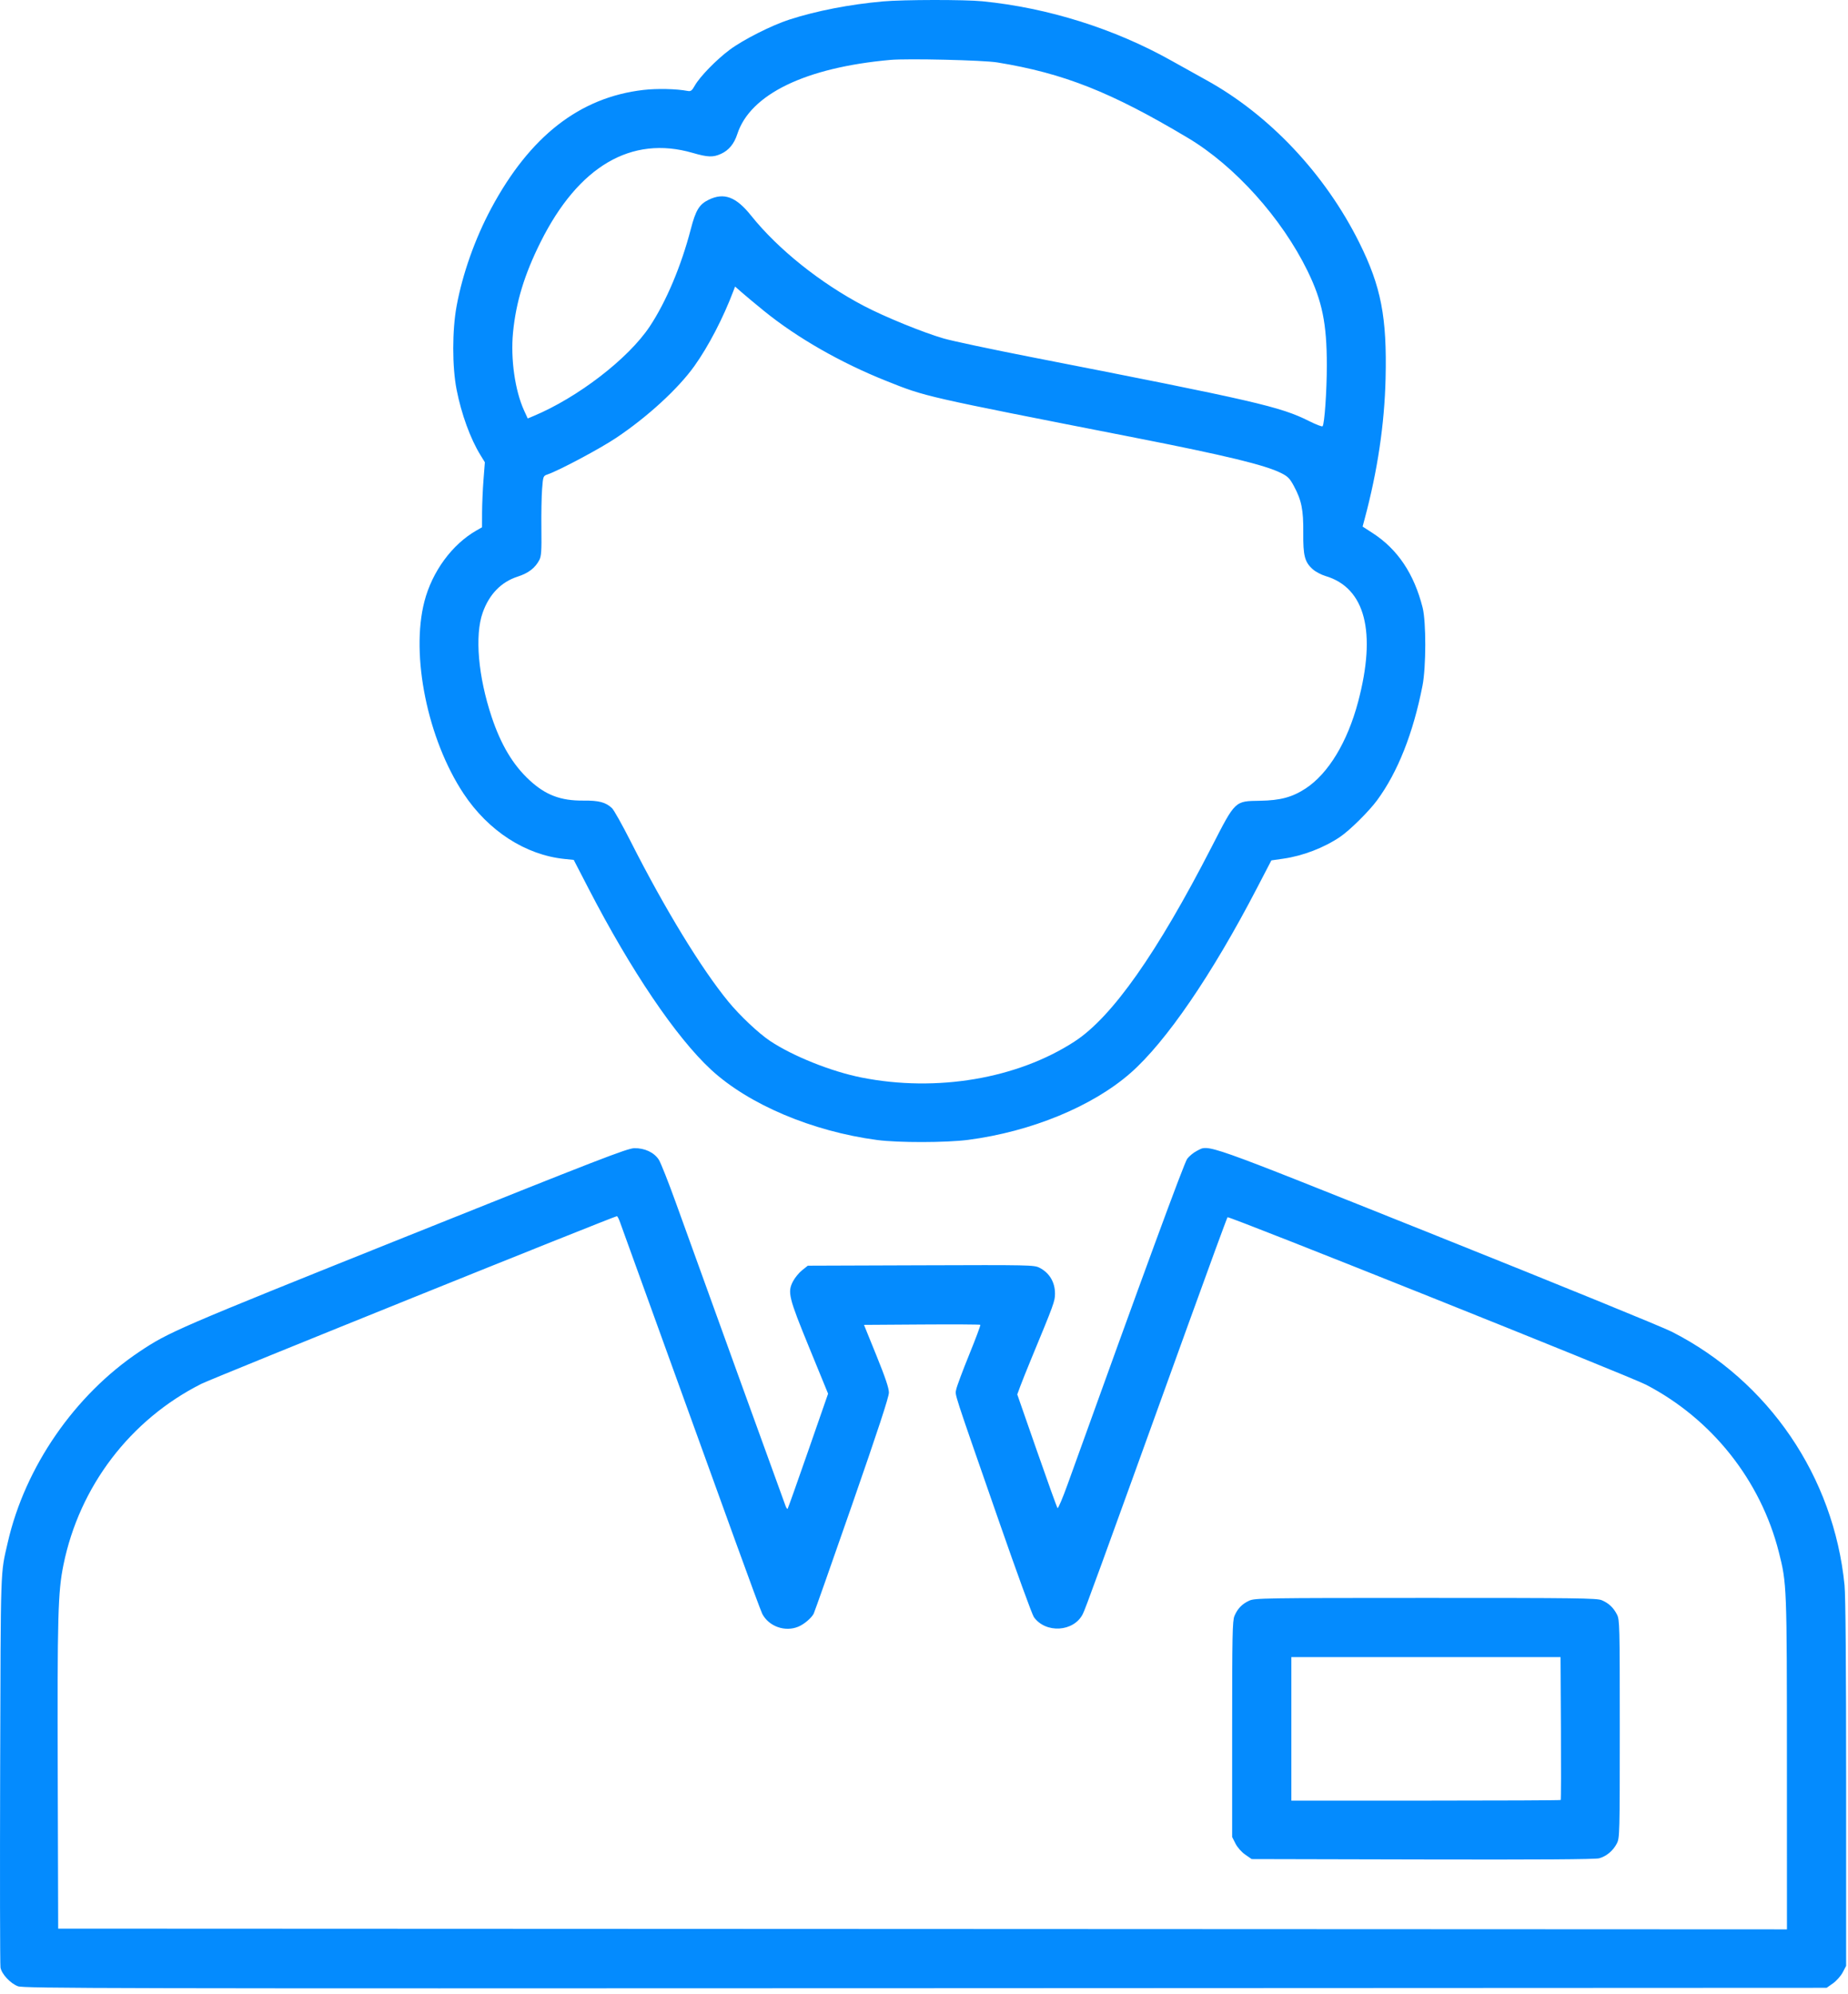<?xml version="1.0" encoding="UTF-8"?> <svg xmlns="http://www.w3.org/2000/svg" width="229" height="247" viewBox="0 0 229 247" fill="none"> <path fill-rule="evenodd" clip-rule="evenodd" d="M109.418 0.175C105.305 0.539 101.14 1.349 97.777 2.44C95.604 3.145 92.095 4.921 90.436 6.156C88.775 7.392 86.721 9.499 86.098 10.607C85.744 11.236 85.603 11.342 85.214 11.267C83.815 11.001 81.419 10.947 79.722 11.144C71.841 12.06 65.662 16.872 60.864 25.829C58.867 29.558 57.324 33.908 56.587 37.888C56.026 40.913 56.025 45.445 56.583 48.283C57.178 51.309 58.286 54.352 59.53 56.373L60.083 57.273L59.913 59.467C59.82 60.674 59.741 62.487 59.738 63.495L59.732 65.328L59.035 65.726C56.018 67.449 53.552 70.812 52.592 74.517C50.863 81.186 52.986 91.601 57.447 98.328C60.507 102.945 65.108 105.923 69.945 106.419L71.096 106.537L72.907 110.041C78.183 120.248 83.765 128.504 88.103 132.519C92.759 136.827 100.646 140.17 108.679 141.239C111.301 141.588 117.26 141.578 119.989 141.221C127.782 140.199 135.365 137.079 140.074 132.956C144.483 129.097 150.177 120.775 155.758 110.035L157.545 106.597L159.018 106.386C161.457 106.038 164.065 105.036 166.068 103.679C167.269 102.866 169.631 100.529 170.644 99.153C173.206 95.674 175.121 90.839 176.274 84.945C176.725 82.641 176.733 77.031 176.288 75.277C175.223 71.077 173.191 68.048 170.097 66.046L168.851 65.24L169.109 64.276C170.7 58.338 171.563 52.552 171.698 46.903C171.88 39.309 171.147 35.513 168.454 30.091C164.221 21.571 157.3 14.22 149.441 9.9C148.553 9.412 146.63 8.341 145.168 7.521C138.09 3.55 129.846 0.96 121.728 0.158C119.522 -0.06 111.954 -0.05 109.418 0.175ZM123.592 7.737C131.837 9.086 137.681 11.401 147.224 17.1C153.028 20.565 158.84 27.034 162.035 33.585C163.846 37.296 164.416 40.084 164.417 45.244C164.418 48.411 164.13 52.554 163.89 52.812C163.822 52.886 163.065 52.594 162.208 52.164C158.656 50.382 155.63 49.685 127.843 44.251C122.902 43.284 117.996 42.243 116.94 41.936C114.381 41.193 109.633 39.257 107.062 37.908C101.631 35.059 96.405 30.874 93.065 26.7C91.212 24.384 89.724 23.826 87.838 24.739C86.65 25.314 86.213 26.028 85.597 28.404C84.413 32.963 82.535 37.41 80.505 40.461C77.859 44.437 71.597 49.257 66.094 51.553L65.394 51.845L64.948 50.87C63.815 48.396 63.256 44.459 63.574 41.189C63.939 37.433 64.983 34.008 66.984 29.998C71.679 20.592 78.24 16.742 85.826 18.941C87.718 19.488 88.358 19.51 89.351 19.059C90.313 18.622 90.975 17.817 91.365 16.613C92.958 11.683 99.806 8.365 110.335 7.422C112.476 7.23 121.857 7.453 123.592 7.737ZM94.66 38.512C98.752 41.838 104.177 44.944 109.821 47.193C114.803 49.177 114.192 49.038 140.677 54.233C151.842 56.423 156.732 57.605 158.728 58.597C159.578 59.02 159.819 59.261 160.323 60.195C161.286 61.979 161.524 63.157 161.498 65.999C161.471 68.865 161.678 69.652 162.693 70.543C163.034 70.843 163.738 71.214 164.258 71.368C169.18 72.83 170.594 78.3 168.291 86.962C166.969 91.937 164.608 95.836 161.801 97.681C160.144 98.769 158.667 99.168 156.129 99.21C152.995 99.262 153.108 99.154 150.159 104.899C143.383 118.095 137.806 126.014 133.16 129.034C126.054 133.653 116.071 135.343 106.766 133.502C103.026 132.762 98.242 130.849 95.418 128.963C93.997 128.014 91.691 125.841 90.266 124.107C86.907 120.019 82.39 112.618 78.169 104.287C77.122 102.22 76.072 100.347 75.835 100.125C75.053 99.39 74.214 99.17 72.274 99.188C69.473 99.213 67.604 98.503 65.603 96.65C63.565 94.763 62.077 92.274 60.925 88.824C59.251 83.808 58.814 78.74 59.812 75.911C60.616 73.633 62.102 72.099 64.143 71.442C65.486 71.009 66.318 70.371 66.837 69.373C67.077 68.911 67.121 68.229 67.088 65.514C67.066 63.701 67.105 61.486 67.175 60.592C67.301 58.98 67.306 58.965 67.873 58.771C69.295 58.282 74.333 55.598 76.327 54.267C80.219 51.669 84.038 48.165 86.049 45.347C87.804 42.887 89.619 39.393 90.892 36.023L91.089 35.502L91.958 36.262C92.436 36.68 93.652 37.693 94.66 38.512ZM50.1 153.299C21.91 164.601 20.915 165.03 17.265 167.474C9.251 172.838 3.1 181.751 0.963 191.095C0.04 195.132 0.095 193.488 0.02 219.145C-0.018 232.354 -2.80619e-05 243.435 0.061 243.769C0.21 244.583 1.283 245.732 2.226 246.088C2.922 246.351 13.289 246.373 114.673 246.328L226.353 246.278L227.134 245.728C227.564 245.426 228.107 244.815 228.342 244.37L228.768 243.562V220.981C228.768 206.197 228.7 197.709 228.571 196.398C227.243 182.949 219.173 171.108 207.172 164.998C205.992 164.397 192.838 159.03 177.94 153.071C148.453 141.276 149.891 141.784 148.288 142.602C147.895 142.802 147.368 143.236 147.118 143.564C146.738 144.065 141.618 157.998 132.293 183.911C131.683 185.606 131.123 186.926 131.048 186.844C130.973 186.762 129.82 183.56 128.485 179.728L126.057 172.762L126.429 171.753C126.634 171.199 127.228 169.714 127.749 168.453C130.621 161.515 130.728 161.221 130.733 160.291C130.74 158.859 130.045 157.696 128.806 157.064C128.145 156.726 127.596 156.715 114.111 156.763L100.102 156.812L99.398 157.372C99.01 157.681 98.502 158.299 98.269 158.747C97.565 160.098 97.719 160.723 100.305 167.033L102.615 172.671L100.15 179.759C98.795 183.658 97.646 186.886 97.599 186.934C97.551 186.982 97.438 186.824 97.347 186.583C96.972 185.589 87.643 159.808 83.754 149.02C82.827 146.449 81.876 144.046 81.639 143.68C81.06 142.783 79.888 142.232 78.606 142.253C77.735 142.268 74.147 143.658 50.1 153.299ZM76.841 151.449C76.991 151.878 79.563 158.993 82.557 167.262C85.551 175.53 89.395 186.155 91.099 190.872C92.804 195.59 94.315 199.673 94.458 199.947C95.27 201.508 97.282 202.223 98.928 201.535C99.639 201.239 100.524 200.493 100.825 199.939C100.921 199.762 103.059 193.699 105.576 186.465C108.772 177.278 110.152 173.079 110.152 172.535C110.152 171.982 109.704 170.653 108.608 167.95L107.064 164.145L114.228 164.097C118.168 164.071 121.432 164.089 121.48 164.137C121.529 164.186 120.904 165.858 120.092 167.852C119.28 169.847 118.56 171.78 118.491 172.15C118.349 172.915 117.978 171.771 123.826 188.579C125.975 194.758 127.904 200.053 128.113 200.346C129.575 202.399 133.043 202.193 134.169 199.985C134.513 199.312 135.84 195.667 147.088 164.512C149.782 157.05 152.043 150.884 152.114 150.809C152.279 150.633 201.979 170.518 203.983 171.562C212.146 175.814 218.177 183.416 220.427 192.288C221.42 196.205 221.427 196.392 221.431 218.549L221.435 239.037L114.322 238.991L7.21 238.945L7.155 219.97C7.099 200.152 7.178 197.244 7.864 193.874C9.846 184.149 16.134 175.897 24.951 171.45C26.316 170.762 76.025 150.712 76.447 150.679C76.513 150.674 76.69 151.021 76.841 151.449ZM154.793 198.317C153.906 198.726 153.347 199.307 152.969 200.213C152.721 200.804 152.685 202.607 152.685 214.242V227.592L153.097 228.408C153.339 228.885 153.84 229.453 154.305 229.776L155.1 230.328L176.274 230.377C190.544 230.41 197.68 230.364 198.158 230.235C199.06 229.992 199.901 229.287 200.36 228.388C200.706 227.709 200.718 227.222 200.718 214.195C200.718 201.296 200.703 200.676 200.369 200.025C199.928 199.165 199.34 198.615 198.476 198.254C197.876 198.003 195.329 197.971 176.662 197.974C156.506 197.978 155.493 197.994 154.793 198.317ZM193.427 214.119C193.454 218.967 193.442 222.968 193.4 223.01C193.358 223.052 185.83 223.087 176.671 223.087H160.018V214.195V205.303H176.698H193.378L193.427 214.119Z" fill="#048BFE"></path> </svg> 